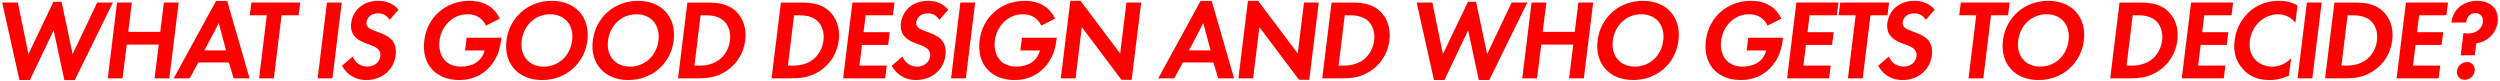<?xml version="1.0" encoding="UTF-8"?><svg id="Layer_1" xmlns="http://www.w3.org/2000/svg" viewBox="0 0 1329 43"><defs><style>.cls-1{fill:red;}</style></defs><path class="cls-1" d="M28.52,16.1l5.68,26.45h5.56L59.98,1.36h-8.33l-13.04,27.41L32.74,1h-4.35L15.11,28.78,9.5,1.36H1.16L10.34,42.54h5.56l12.62-26.45ZM70.09,1.36h-7.85l-4.95,40.27h7.85l2.23-17.93h17.03l-2.23,17.93h7.85L94.97,1.36h-7.85l-1.93,15.58h-17.03l1.93-15.58Zm54.12,40.27h8.45L120.77,.52h-5.92l-22.52,41.12h8.51l4.59-8.45h16.24l2.54,8.45Zm-15.52-14.85l7.61-14.49,3.86,14.49h-11.47Zm50.04-18.66l.85-6.76h-25.96l-.85,6.76h9.06l-4.11,33.51h7.85l4.1-33.51h9.06Zm15.08-6.76l-4.95,40.27h7.85L181.67,1.36h-7.85Zm38.05,3.8c-3.56-4.23-8.27-4.71-10.81-4.71-8.94,0-13.65,5.92-14.37,11.83-.54,4.11,1.09,6.34,2.29,7.49,1.81,1.81,4.23,2.78,6.22,3.5,2.23,.78,4.53,1.57,5.86,2.96,.97,1.03,1.33,2.17,1.15,3.62-.42,3.38-3.32,5.56-6.88,5.56-2.84,0-6.34-1.45-7.79-5.37l-5.74,4.89c1.69,3.08,5.5,7.61,12.92,7.61,8.33,0,14.67-5.37,15.64-13.22,.48-4.11-.79-6.82-2.41-8.45-1.81-1.87-4.65-2.96-7.61-4.05-2.48-.91-3.74-1.39-4.59-2.29-.85-.85-1.03-1.75-.91-2.72,.24-2.05,1.87-4.71,6.1-4.71,1.45,0,4.23,.3,6.16,3.44l4.77-5.37Zm35.36,21.68h10.39c-1.57,6.16-6.94,8.57-12.5,8.57-9.48,0-12.26-7.55-11.47-13.77,.91-7.73,6.94-14.07,14.91-14.07,6.64,0,9.12,4.53,9.78,6.04l7.31-3.68c-1.03-2.23-4.65-9.48-16.12-9.48-12.44,0-22.46,8.57-23.97,21.07-1.57,12.56,6.1,21.01,18.54,21.01,4.29,0,11.35-.97,16.97-7.85,3.5-4.29,4.77-9,5.37-13.59l.12-1.03h-18.48l-.85,6.76ZM293.34,.46c-12.68,0-22.58,8.82-24.09,21.07-1.51,12.26,6.22,21.01,18.9,21.01s22.58-8.76,24.09-21.01c1.51-12.26-6.22-21.07-18.9-21.07Zm-4.29,34.96c-7.85,0-12.74-5.74-11.71-13.89,1.03-8.15,7.25-13.95,15.1-13.95s12.74,5.8,11.71,13.95c-1.03,8.15-7.25,13.89-15.1,13.89ZM339.22,.46c-12.68,0-22.58,8.82-24.09,21.07-1.51,12.26,6.22,21.01,18.9,21.01s22.58-8.76,24.09-21.01c1.51-12.26-6.22-21.07-18.9-21.07Zm-4.29,34.96c-7.85,0-12.74-5.74-11.71-13.89,1.03-8.15,7.25-13.95,15.1-13.95s12.74,5.8,11.71,13.95c-1.03,8.15-7.25,13.89-15.1,13.89ZM365.41,1.36l-4.95,40.27h10.39c5.62,0,10.08-.54,15.22-3.86,5.74-3.74,9.24-9.54,10.08-16.24,.85-6.7-1.27-12.56-5.74-16.24-4.05-3.32-8.88-3.92-14.49-3.92h-10.51Zm7,6.76h2.42c2.66,0,6.64,.24,9.6,2.66,2.9,2.42,4.17,6.52,3.62,10.75-.54,4.29-2.84,8.39-6.34,10.69-3.8,2.54-8.15,2.66-10.14,2.66h-2.41l3.26-26.75Zm42.71-6.76l-4.95,40.27h10.39c5.62,0,10.08-.54,15.22-3.86,5.74-3.74,9.24-9.54,10.08-16.24,.85-6.7-1.27-12.56-5.74-16.24-4.05-3.32-8.88-3.92-14.49-3.92h-10.51Zm7,6.76h2.41c2.66,0,6.64,.24,9.6,2.66,2.9,2.42,4.17,6.52,3.62,10.75-.54,4.29-2.84,8.39-6.34,10.69-3.8,2.54-8.15,2.66-10.14,2.66h-2.42l3.26-26.75Zm53.37-6.76h-22.34l-4.95,40.27h22.34l.85-6.76h-14.49l1.33-10.99h13.89l.84-6.76h-13.89l1.09-9h14.49l.85-6.76Zm28.63,3.8c-3.56-4.23-8.27-4.71-10.81-4.71-8.94,0-13.65,5.92-14.37,11.83-.54,4.11,1.09,6.34,2.29,7.49,1.81,1.81,4.23,2.78,6.22,3.5,2.23,.78,4.53,1.57,5.86,2.96,.97,1.03,1.33,2.17,1.15,3.62-.42,3.38-3.32,5.56-6.88,5.56-2.84,0-6.34-1.45-7.79-5.37l-5.74,4.89c1.69,3.08,5.49,7.61,12.92,7.61,8.33,0,14.67-5.37,15.64-13.22,.48-4.11-.78-6.82-2.42-8.45-1.81-1.87-4.65-2.96-7.61-4.05-2.48-.91-3.74-1.39-4.59-2.29-.85-.85-1.03-1.75-.91-2.72,.24-2.05,1.87-4.71,6.1-4.71,1.45,0,4.23,.3,6.16,3.44l4.77-5.37Zm6.41-3.8l-4.95,40.27h7.85l4.95-40.27h-7.85Zm31.9,25.48h10.39c-1.57,6.16-6.94,8.57-12.5,8.57-9.48,0-12.26-7.55-11.47-13.77,.91-7.73,6.94-14.07,14.91-14.07,6.64,0,9.12,4.53,9.78,6.04l7.31-3.68c-1.03-2.23-4.65-9.48-16.12-9.48-12.44,0-22.46,8.57-23.97,21.07-1.57,12.56,6.1,21.01,18.54,21.01,4.29,0,11.35-.97,16.97-7.85,3.5-4.29,4.77-9,5.37-13.59l.12-1.03h-18.48l-.84,6.76Zm29.33,14.79l3.32-27.23,21.07,28.02h5.43l5.07-41.06h-7.85l-3.32,27.11L574.42,.46h-5.43l-5.07,41.18h7.85Zm75.82,0h8.45L644.15,.52h-5.92l-22.52,41.12h8.51l4.59-8.45h16.24l2.54,8.45Zm-15.52-14.85l7.61-14.49,3.86,14.49h-11.47Zm34.11,14.85l3.32-27.23,21.07,28.02h5.43l5.07-41.06h-7.85l-3.32,27.11L668.84,.46h-5.43l-5.07,41.18h7.85ZM707.86,1.36l-4.95,40.27h10.38c5.62,0,10.08-.54,15.22-3.86,5.74-3.74,9.24-9.54,10.08-16.24,.84-6.7-1.27-12.56-5.74-16.24-4.04-3.32-8.88-3.92-14.49-3.92h-10.51Zm7,6.76h2.42c2.66,0,6.64,.24,9.6,2.66,2.9,2.42,4.17,6.52,3.62,10.75-.54,4.29-2.84,8.39-6.34,10.69-3.8,2.54-8.15,2.66-10.14,2.66h-2.42l3.26-26.75Zm65.6,7.97l5.68,26.45h5.55L811.92,1.36h-8.33l-13.04,27.41-5.86-27.78h-4.35l-13.28,27.78-5.62-27.41h-8.33l9.18,41.18h5.55l12.62-26.45Zm41.58-14.73h-7.85l-4.95,40.27h7.85l2.23-17.93h17.03l-2.23,17.93h7.85l4.95-40.27h-7.85l-1.93,15.58h-17.03l1.93-15.58Zm51.34-.91c-12.68,0-22.58,8.82-24.09,21.07-1.51,12.26,6.22,21.01,18.9,21.01s22.58-8.76,24.09-21.01c1.51-12.26-6.22-21.07-18.9-21.07Zm-4.29,34.96c-7.85,0-12.74-5.74-11.71-13.89,1.03-8.15,7.25-13.95,15.1-13.95s12.74,5.8,11.71,13.95c-1.03,8.15-7.25,13.89-15.1,13.89Zm59.43-8.57h10.38c-1.57,6.16-6.94,8.57-12.5,8.57-9.48,0-12.26-7.55-11.47-13.77,.9-7.73,6.94-14.07,14.91-14.07,6.64,0,9.12,4.53,9.78,6.04l7.31-3.68c-1.03-2.23-4.65-9.48-16.12-9.48-12.44,0-22.46,8.57-23.97,21.07-1.57,12.56,6.1,21.01,18.54,21.01,4.29,0,11.35-.97,16.97-7.85,3.5-4.29,4.77-9,5.37-13.59l.12-1.03h-18.48l-.84,6.76ZM977.29,1.36h-22.34l-4.95,40.27h22.34l.85-6.76h-14.49l1.33-10.99h13.89l.85-6.76h-13.89l1.09-9h14.49l.85-6.76Zm26.09,6.76l.84-6.76h-25.96l-.85,6.76h9.06l-4.11,33.51h7.85l4.11-33.51h9.06Zm25.12-2.96c-3.56-4.23-8.27-4.71-10.81-4.71-8.94,0-13.65,5.92-14.37,11.83-.54,4.11,1.09,6.34,2.29,7.49,1.81,1.81,4.23,2.78,6.22,3.5,2.24,.78,4.53,1.57,5.86,2.96,.97,1.03,1.33,2.17,1.15,3.62-.43,3.38-3.32,5.56-6.89,5.56-2.83,0-6.34-1.45-7.79-5.37l-5.73,4.89c1.69,3.08,5.49,7.61,12.92,7.61,8.33,0,14.67-5.37,15.64-13.22,.48-4.11-.79-6.82-2.42-8.45-1.81-1.87-4.65-2.96-7.6-4.05-2.48-.91-3.75-1.39-4.59-2.29-.85-.85-1.03-1.75-.91-2.72,.24-2.05,1.87-4.71,6.1-4.71,1.45,0,4.23,.3,6.16,3.44l4.77-5.37Zm38.98,2.96l.84-6.76h-25.96l-.84,6.76h9.05l-4.1,33.51h7.85l4.1-33.51h9.06Zm21.38-7.67c-12.68,0-22.58,8.82-24.09,21.07-1.51,12.26,6.22,21.01,18.9,21.01s22.58-8.76,24.09-21.01c1.51-12.26-6.22-21.07-18.9-21.07Zm-4.29,34.96c-7.85,0-12.74-5.74-11.71-13.89,1.02-8.15,7.24-13.95,15.09-13.95s12.74,5.8,11.72,13.95c-1.03,8.15-7.25,13.89-15.1,13.89ZM1126.74,1.36l-4.95,40.27h10.38c5.62,0,10.09-.54,15.22-3.86,5.74-3.74,9.24-9.54,10.09-16.24,.84-6.7-1.27-12.56-5.74-16.24-4.05-3.32-8.88-3.92-14.49-3.92h-10.51Zm7,6.76h2.42c2.66,0,6.64,.24,9.6,2.66,2.9,2.42,4.17,6.52,3.62,10.75-.54,4.29-2.83,8.39-6.34,10.69-3.8,2.54-8.15,2.66-10.14,2.66h-2.42l3.26-26.75Zm53.38-6.76h-22.34l-4.95,40.27h22.34l.84-6.76h-14.49l1.33-10.99h13.89l.84-6.76h-13.89l1.09-9h14.49l.85-6.76Zm30.8,29.65c-2.72,2.78-6.22,4.41-9.96,4.41-6.77,0-13.05-4.83-11.96-13.77,.91-7.43,6.94-14.07,15.03-14.07,1.45,0,6.04,.3,9.18,4.53l1.15-9.18c-3.44-1.99-6.76-2.48-9.6-2.48-5.74,0-10.93,1.51-15.46,5.31-3.8,3.2-7.49,8.45-8.39,15.76-.73,5.92,.48,10.93,4.59,15.4,2.96,3.2,6.94,5.62,14.01,5.62,4.34,0,7.66-1.09,10.26-2.35l1.15-9.18Zm8.42-29.65l-4.95,40.27h7.85l4.95-40.27h-7.85Zm14.63,0l-4.95,40.27h10.38c5.62,0,10.09-.54,15.22-3.86,5.74-3.74,9.24-9.54,10.08-16.24,.85-6.7-1.26-12.56-5.73-16.24-4.05-3.32-8.88-3.92-14.49-3.92h-10.51Zm7,6.76h2.42c2.66,0,6.64,.24,9.6,2.66,2.9,2.42,4.17,6.52,3.62,10.75-.54,4.29-2.84,8.39-6.34,10.69-3.8,2.54-8.15,2.66-10.14,2.66h-2.42l3.26-26.75Zm53.38-6.76h-22.35l-4.95,40.27h22.34l.85-6.76h-14.49l1.33-10.99h13.88l.85-6.76h-13.89l1.09-9h14.49l.85-6.76Zm14.25,28.02l.79-6.34c6.46-.97,10.62-5.68,11.35-11.29,.84-6.94-3.68-11.29-10.87-11.29-6.64,0-12.74,3.92-13.65,11.17l-.06,.36h7.85l.06-.36c.06-.54,.67-4.65,4.89-4.65,2.78,0,4.23,2.05,3.93,4.77-.3,2.6-2.48,6.04-8.15,6.04-.73,0-1.39-.06-2.18-.24l-1.45,11.83h7.49Zm-9.48,8.33c-.3,2.66,1.45,4.71,4.11,4.71s5.01-2.05,5.31-4.71c.3-2.66-1.45-4.71-4.1-4.71s-5.02,2.05-5.32,4.71Z"/></svg>